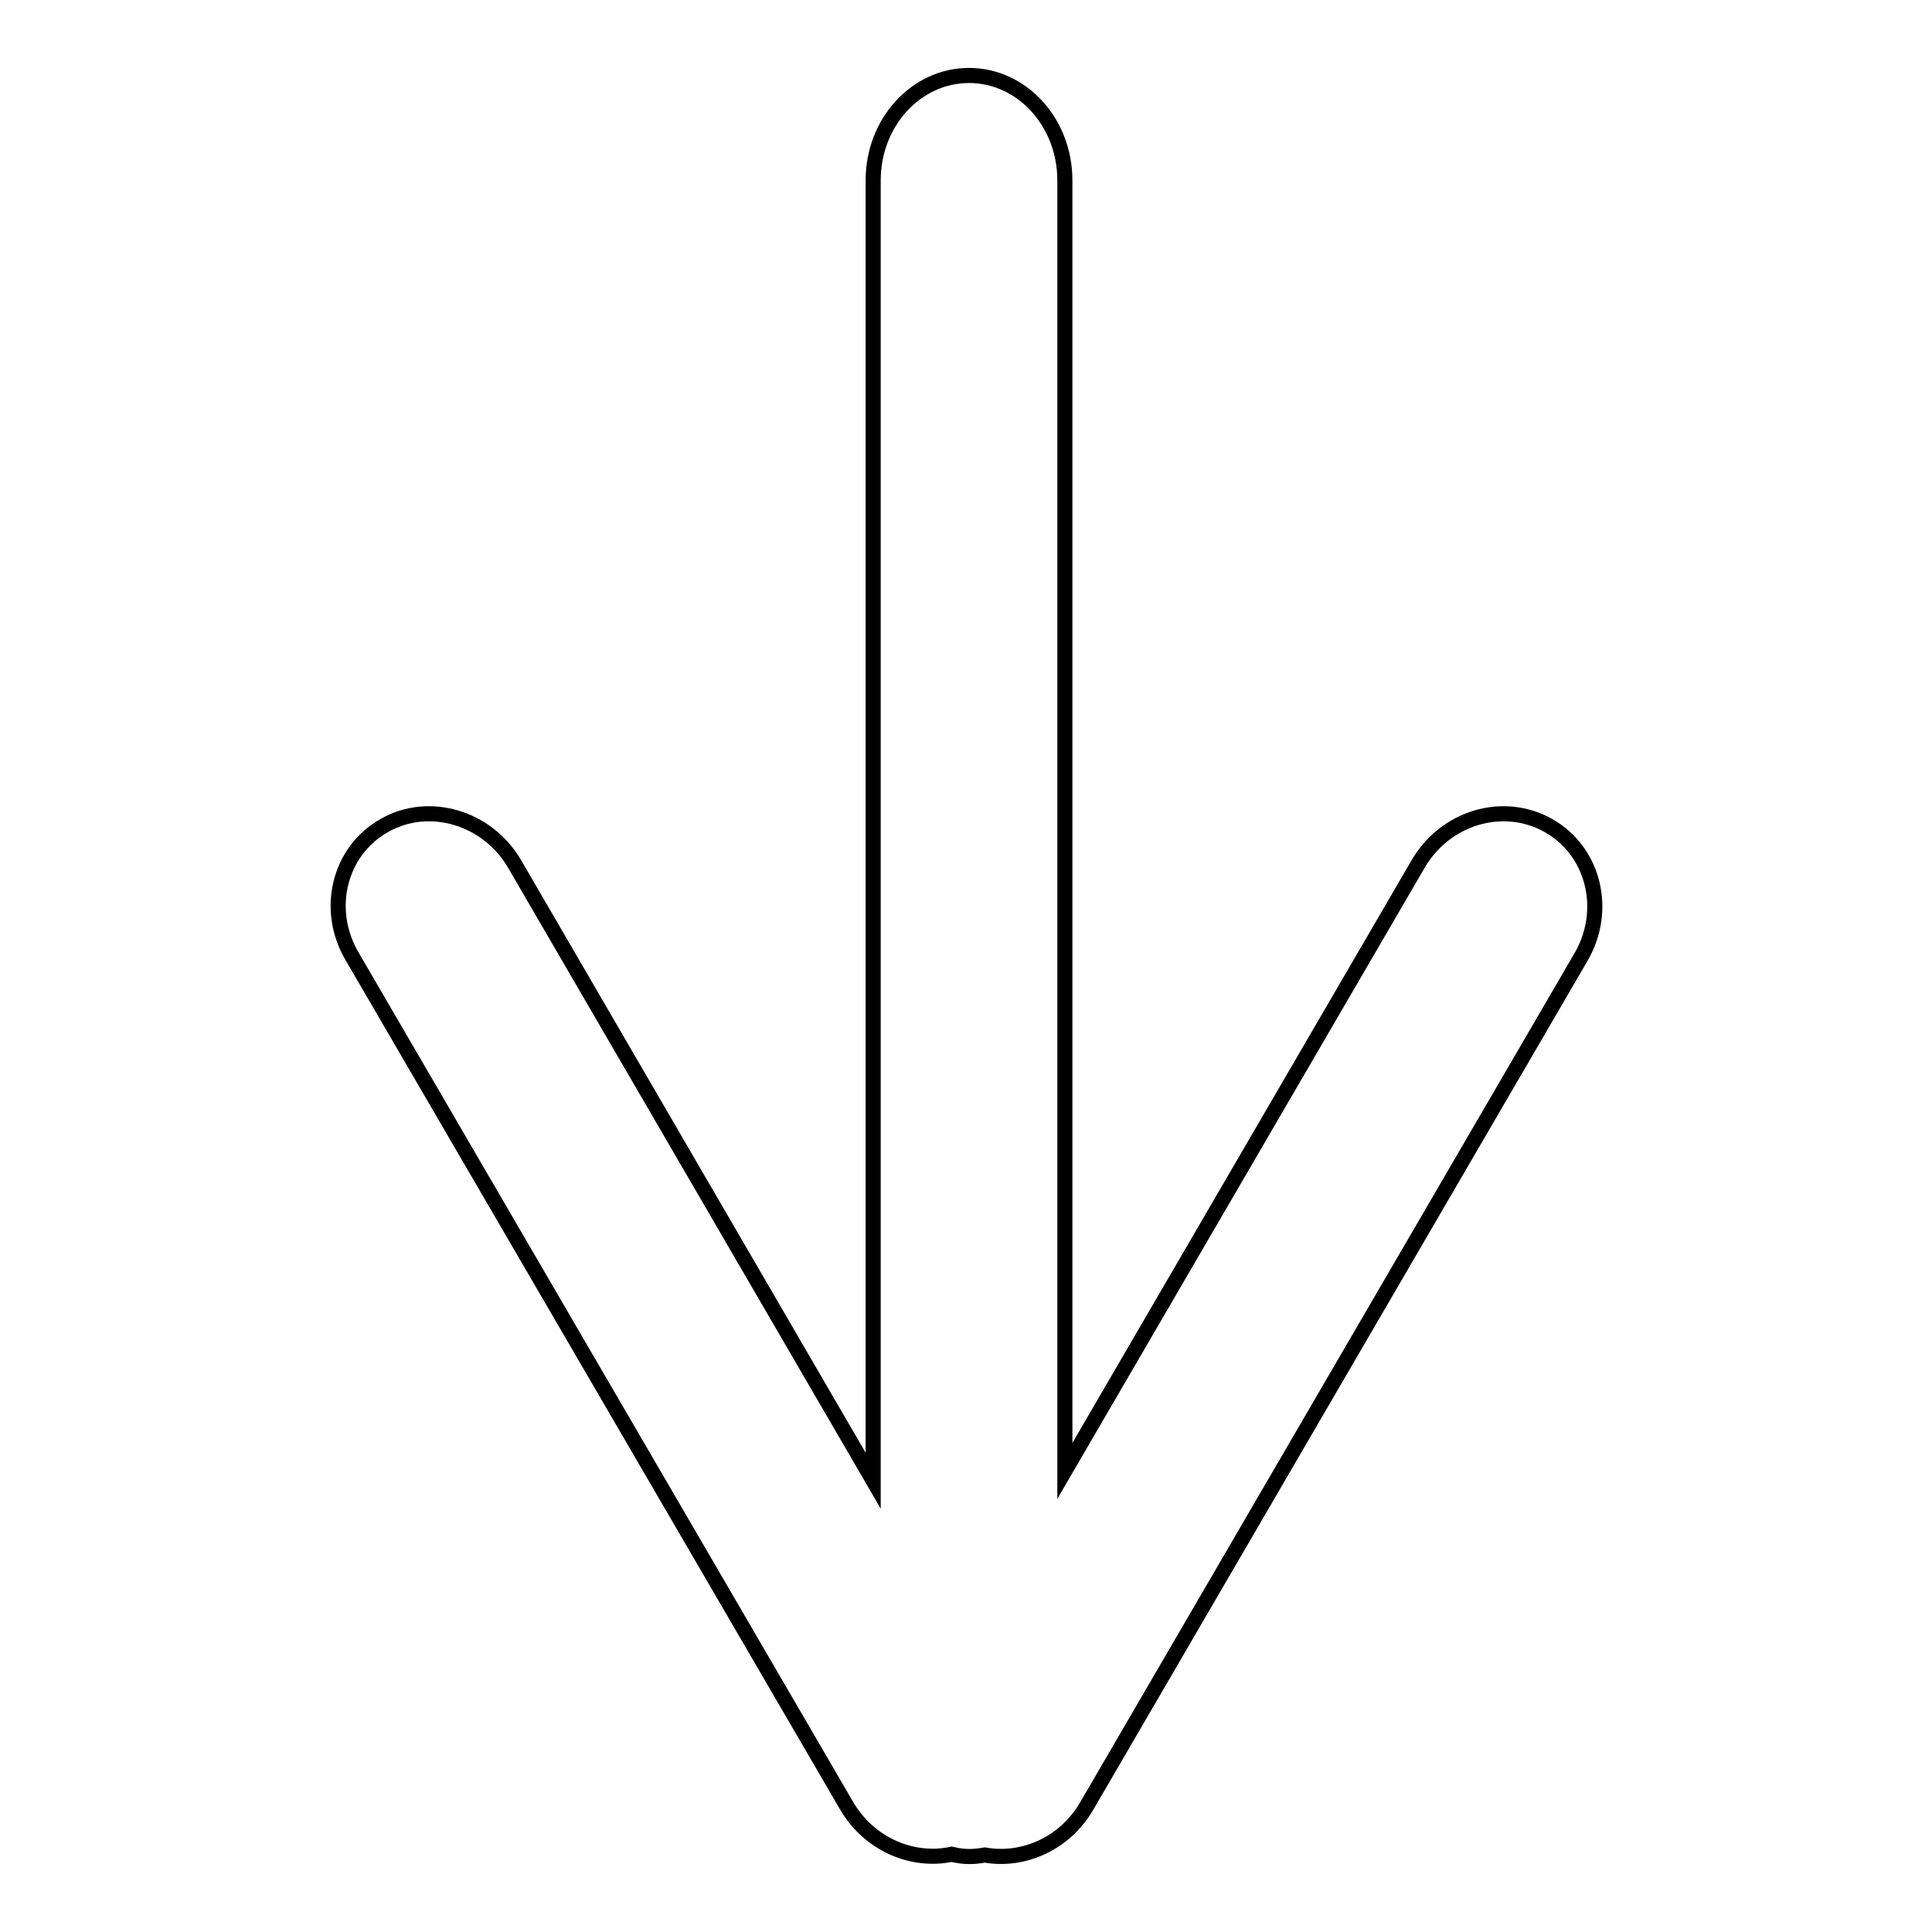 <?xml version="1.0" encoding="utf-8"?>
<!-- Svg Vector Icons : http://www.onlinewebfonts.com/icon -->
<!DOCTYPE svg PUBLIC "-//W3C//DTD SVG 1.1//EN" "http://www.w3.org/Graphics/SVG/1.1/DTD/svg11.dtd">
<svg version="1.1" xmlns="http://www.w3.org/2000/svg" xmlns:xlink="http://www.w3.org/1999/xlink" x="0px" y="0px" viewBox="0 0 256 256" enable-background="new 0 0 256 256" xml:space="preserve">
<g> <path stroke-width="2" fill-opacity="0" stroke="#000000"  d="M205.2,109.4c-6-3.4-13.7-1.1-17.3,5.1l-46.8,80.4v-171c0-7.7-5.7-13.9-12.7-13.9h0 c-7,0-12.7,6.2-12.7,13.9v172.3l-47.5-81.7c-3.6-6.2-11.4-8.5-17.3-5.1c-6,3.4-7.9,11.2-4.2,17.4l65.5,112.5 c3,5.1,8.7,7.5,13.9,6.4c0.8,0.2,1.6,0.3,2.4,0.3h0c0.7,0,1.4-0.1,2-0.2c5.1,0.9,10.6-1.5,13.5-6.5l65.5-112.5 C213.1,120.6,211.2,112.8,205.2,109.4z"/></g>
</svg>